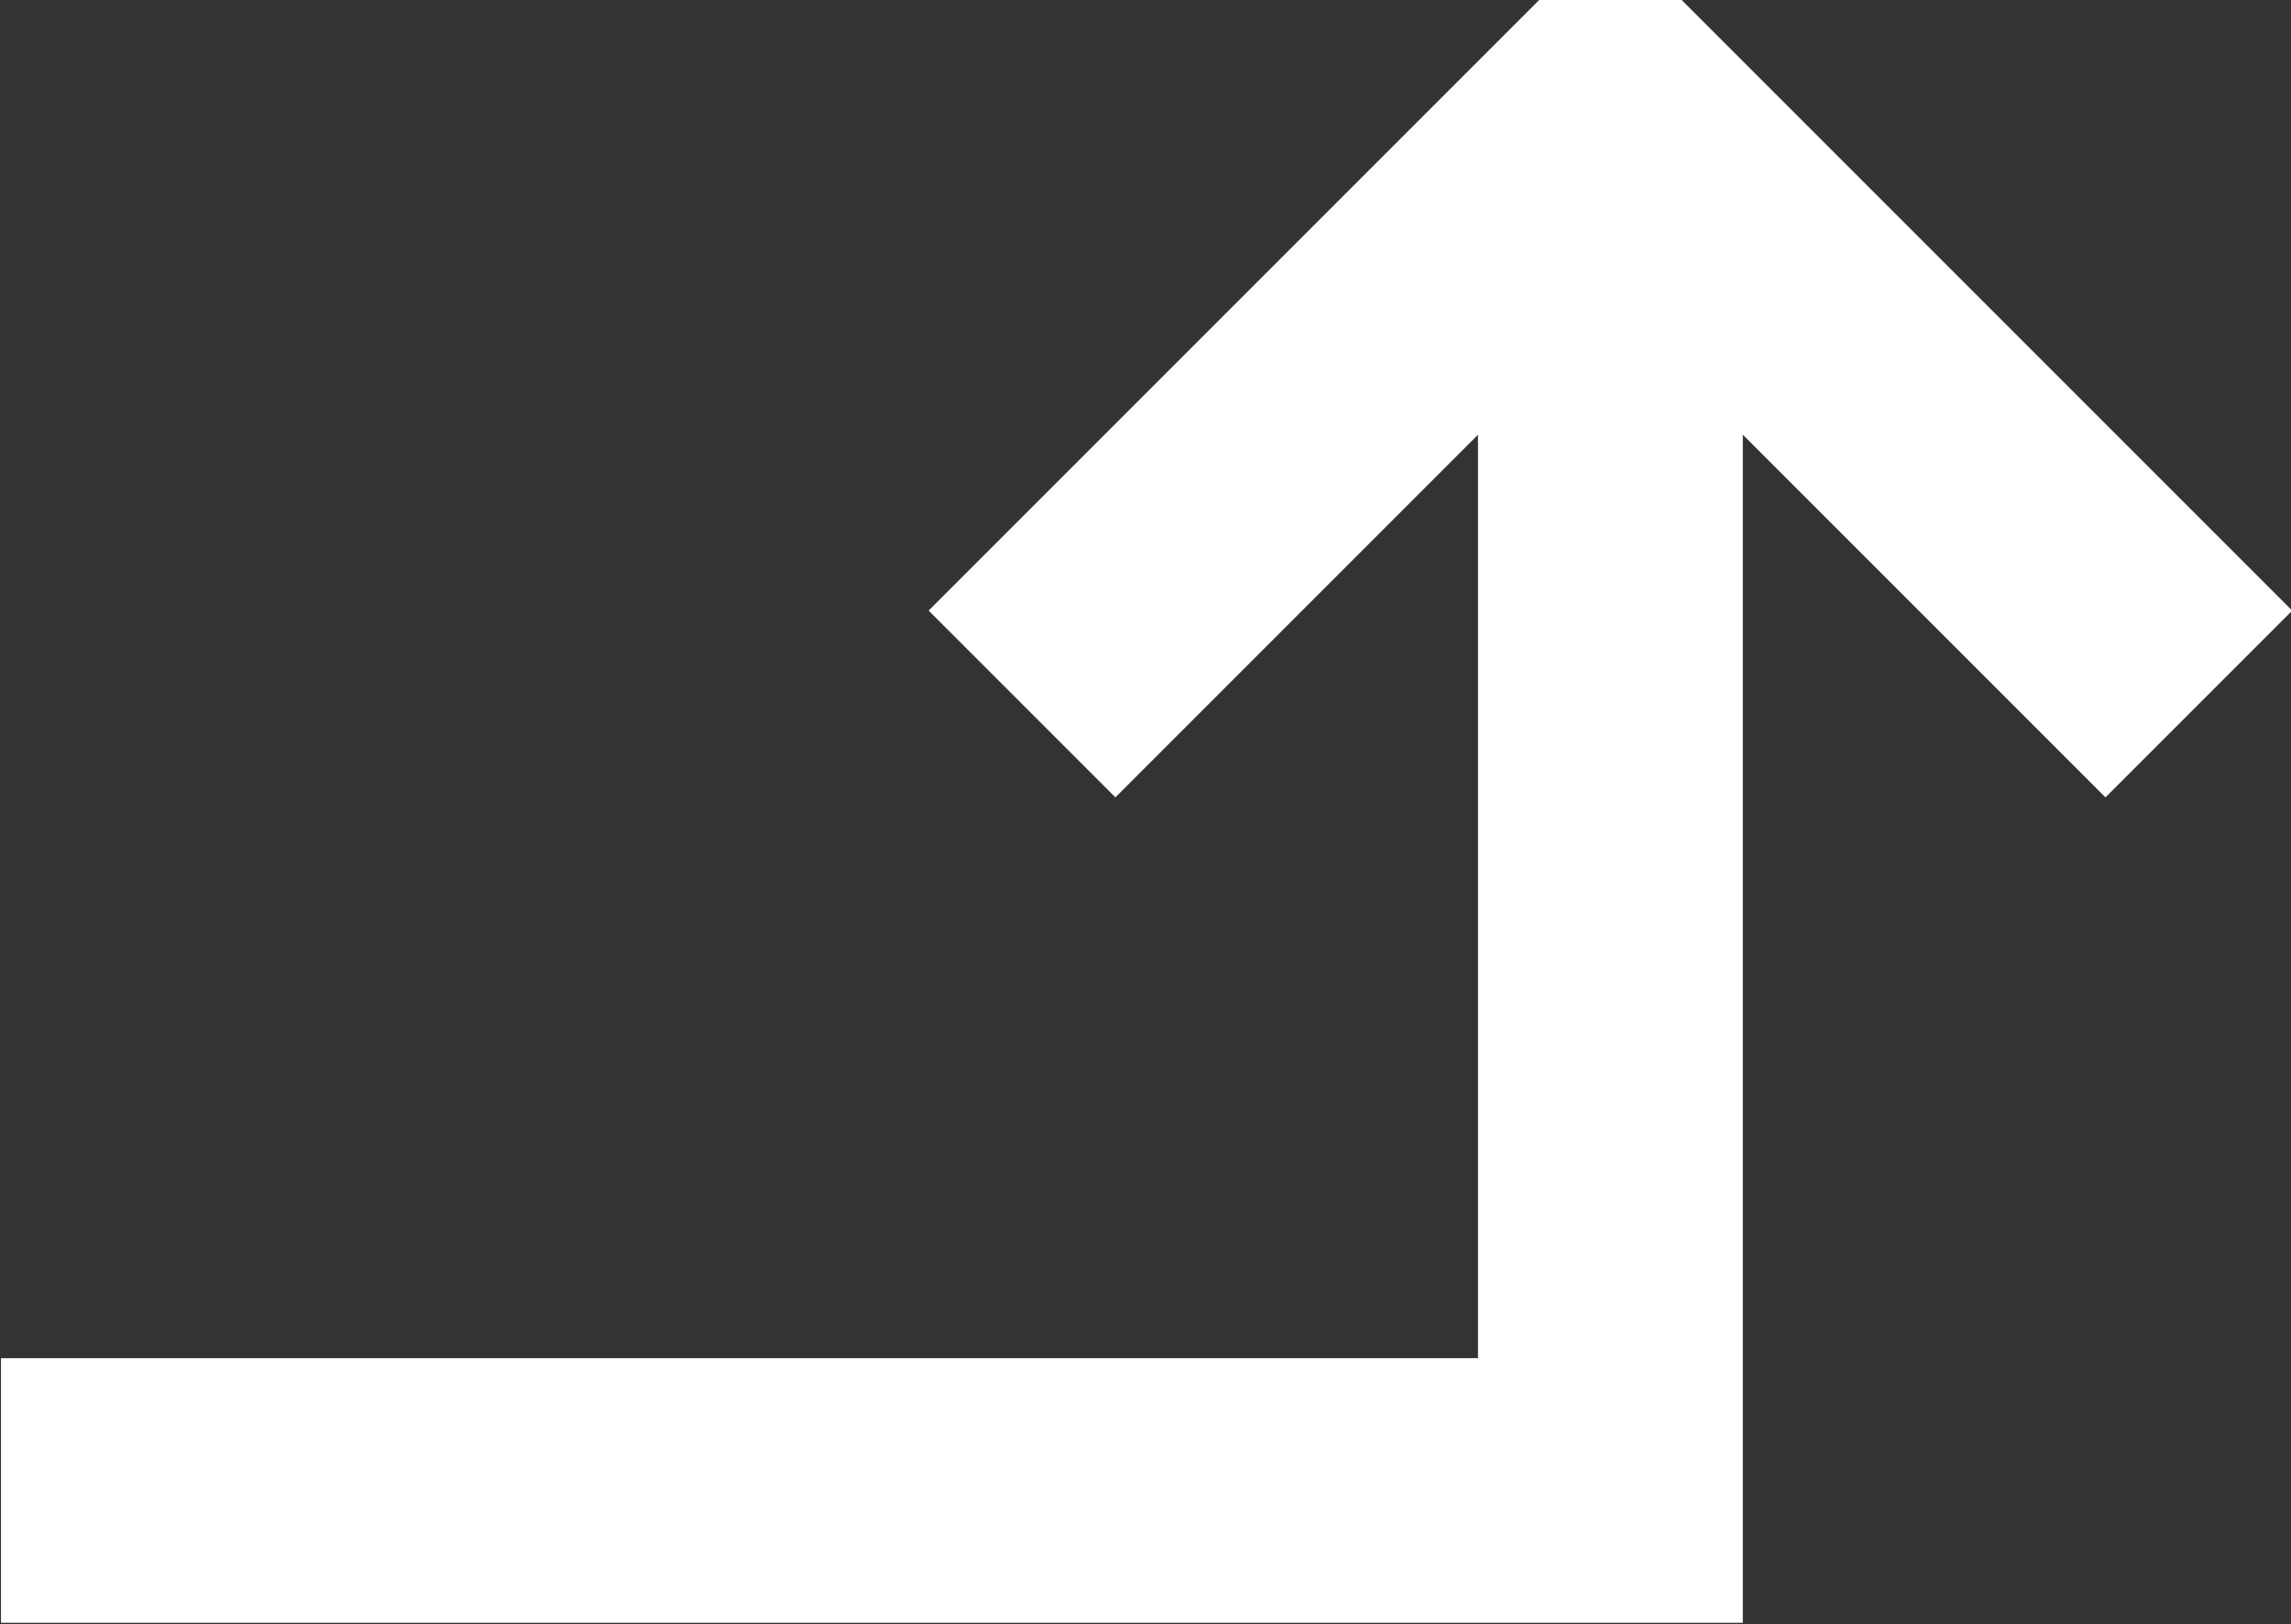 <?xml version="1.0" encoding="UTF-8" standalone="no"?>
<!-- Created with Inkscape (http://www.inkscape.org/) -->

<svg
   xmlns:dc="http://purl.org/dc/elements/1.1/"
   xmlns:cc="http://creativecommons.org/ns#"
   xmlns:rdf="http://www.w3.org/1999/02/22-rdf-syntax-ns#"
   xmlns:svg="http://www.w3.org/2000/svg"
   xmlns="http://www.w3.org/2000/svg"
   xmlns:sodipodi="http://sodipodi.sourceforge.net/DTD/sodipodi-0.dtd"
   xmlns:inkscape="http://www.inkscape.org/namespaces/inkscape"
   width="58.688"
   height="41.601"
   id="svg2"
   version="1.1"
   inkscape:version="0.48.3.1 r9886"
   sodipodi:docname="arrowDown.svg">
  <rect width="100%" height="100%" fill="#333333" stroke="none"/>
  <defs
     id="defs4" />
  <sodipodi:namedview
     id="base"
     pagecolor="#ffffff"
     bordercolor="#666666"
     borderopacity="1.0"
     inkscape:pageopacity="0.0"
     inkscape:pageshadow="2"
     inkscape:zoom="1.4"
     inkscape:cx="45.383594"
     inkscape:cy="-124.96541"
     inkscape:document-units="px"
     inkscape:current-layer="layer1"
     showgrid="false"
     fit-margin-top="0"
     fit-margin-left="0"
     fit-margin-right="0"
     fit-margin-bottom="0"
     inkscape:window-width="1920"
     inkscape:window-height="1151"
     inkscape:window-x="0"
     inkscape:window-y="29"
     inkscape:window-maximized="1"
     showguides="false" />
  <g
     inkscape:label="Layer 1"
     inkscape:groupmode="layer"
     id="layer1"
     transform="translate(-264.246,-231.208)">
    <g
       transform="matrix(9.7769443e-8,6.805,-6.805,9.7769443e-8,1249.581,-1226.135)"
       style="font-size:12px;font-style:normal;font-variant:normal;font-weight:normal;font-stretch:normal;text-align:start;line-height:125%;letter-spacing:0px;word-spacing:0px;writing-mode:lr-tb;text-anchor:start;fill:#ffffff;fill-opacity:1;stroke:none;font-family:Crimson Text;-inkscape-font-specification:Crimson Text"
       id="flowRoot2985">
      <path
         d="m 220.266,138.236 0,6.556 -0.996,0 0,-5.56 -3.476,0 1.365,1.365 -0.703,0.703 -2.303,-2.303 0,-0.527 2.303,-2.303 0.703,0.703 -1.365,1.365 4.473,0"
         id="path2994"
         inkscape:connector-curvature="0"
         sodipodi:nodetypes="ccccccccccccc"
         style="fill:#ffffff" />
    </g>
  </g>
</svg>
